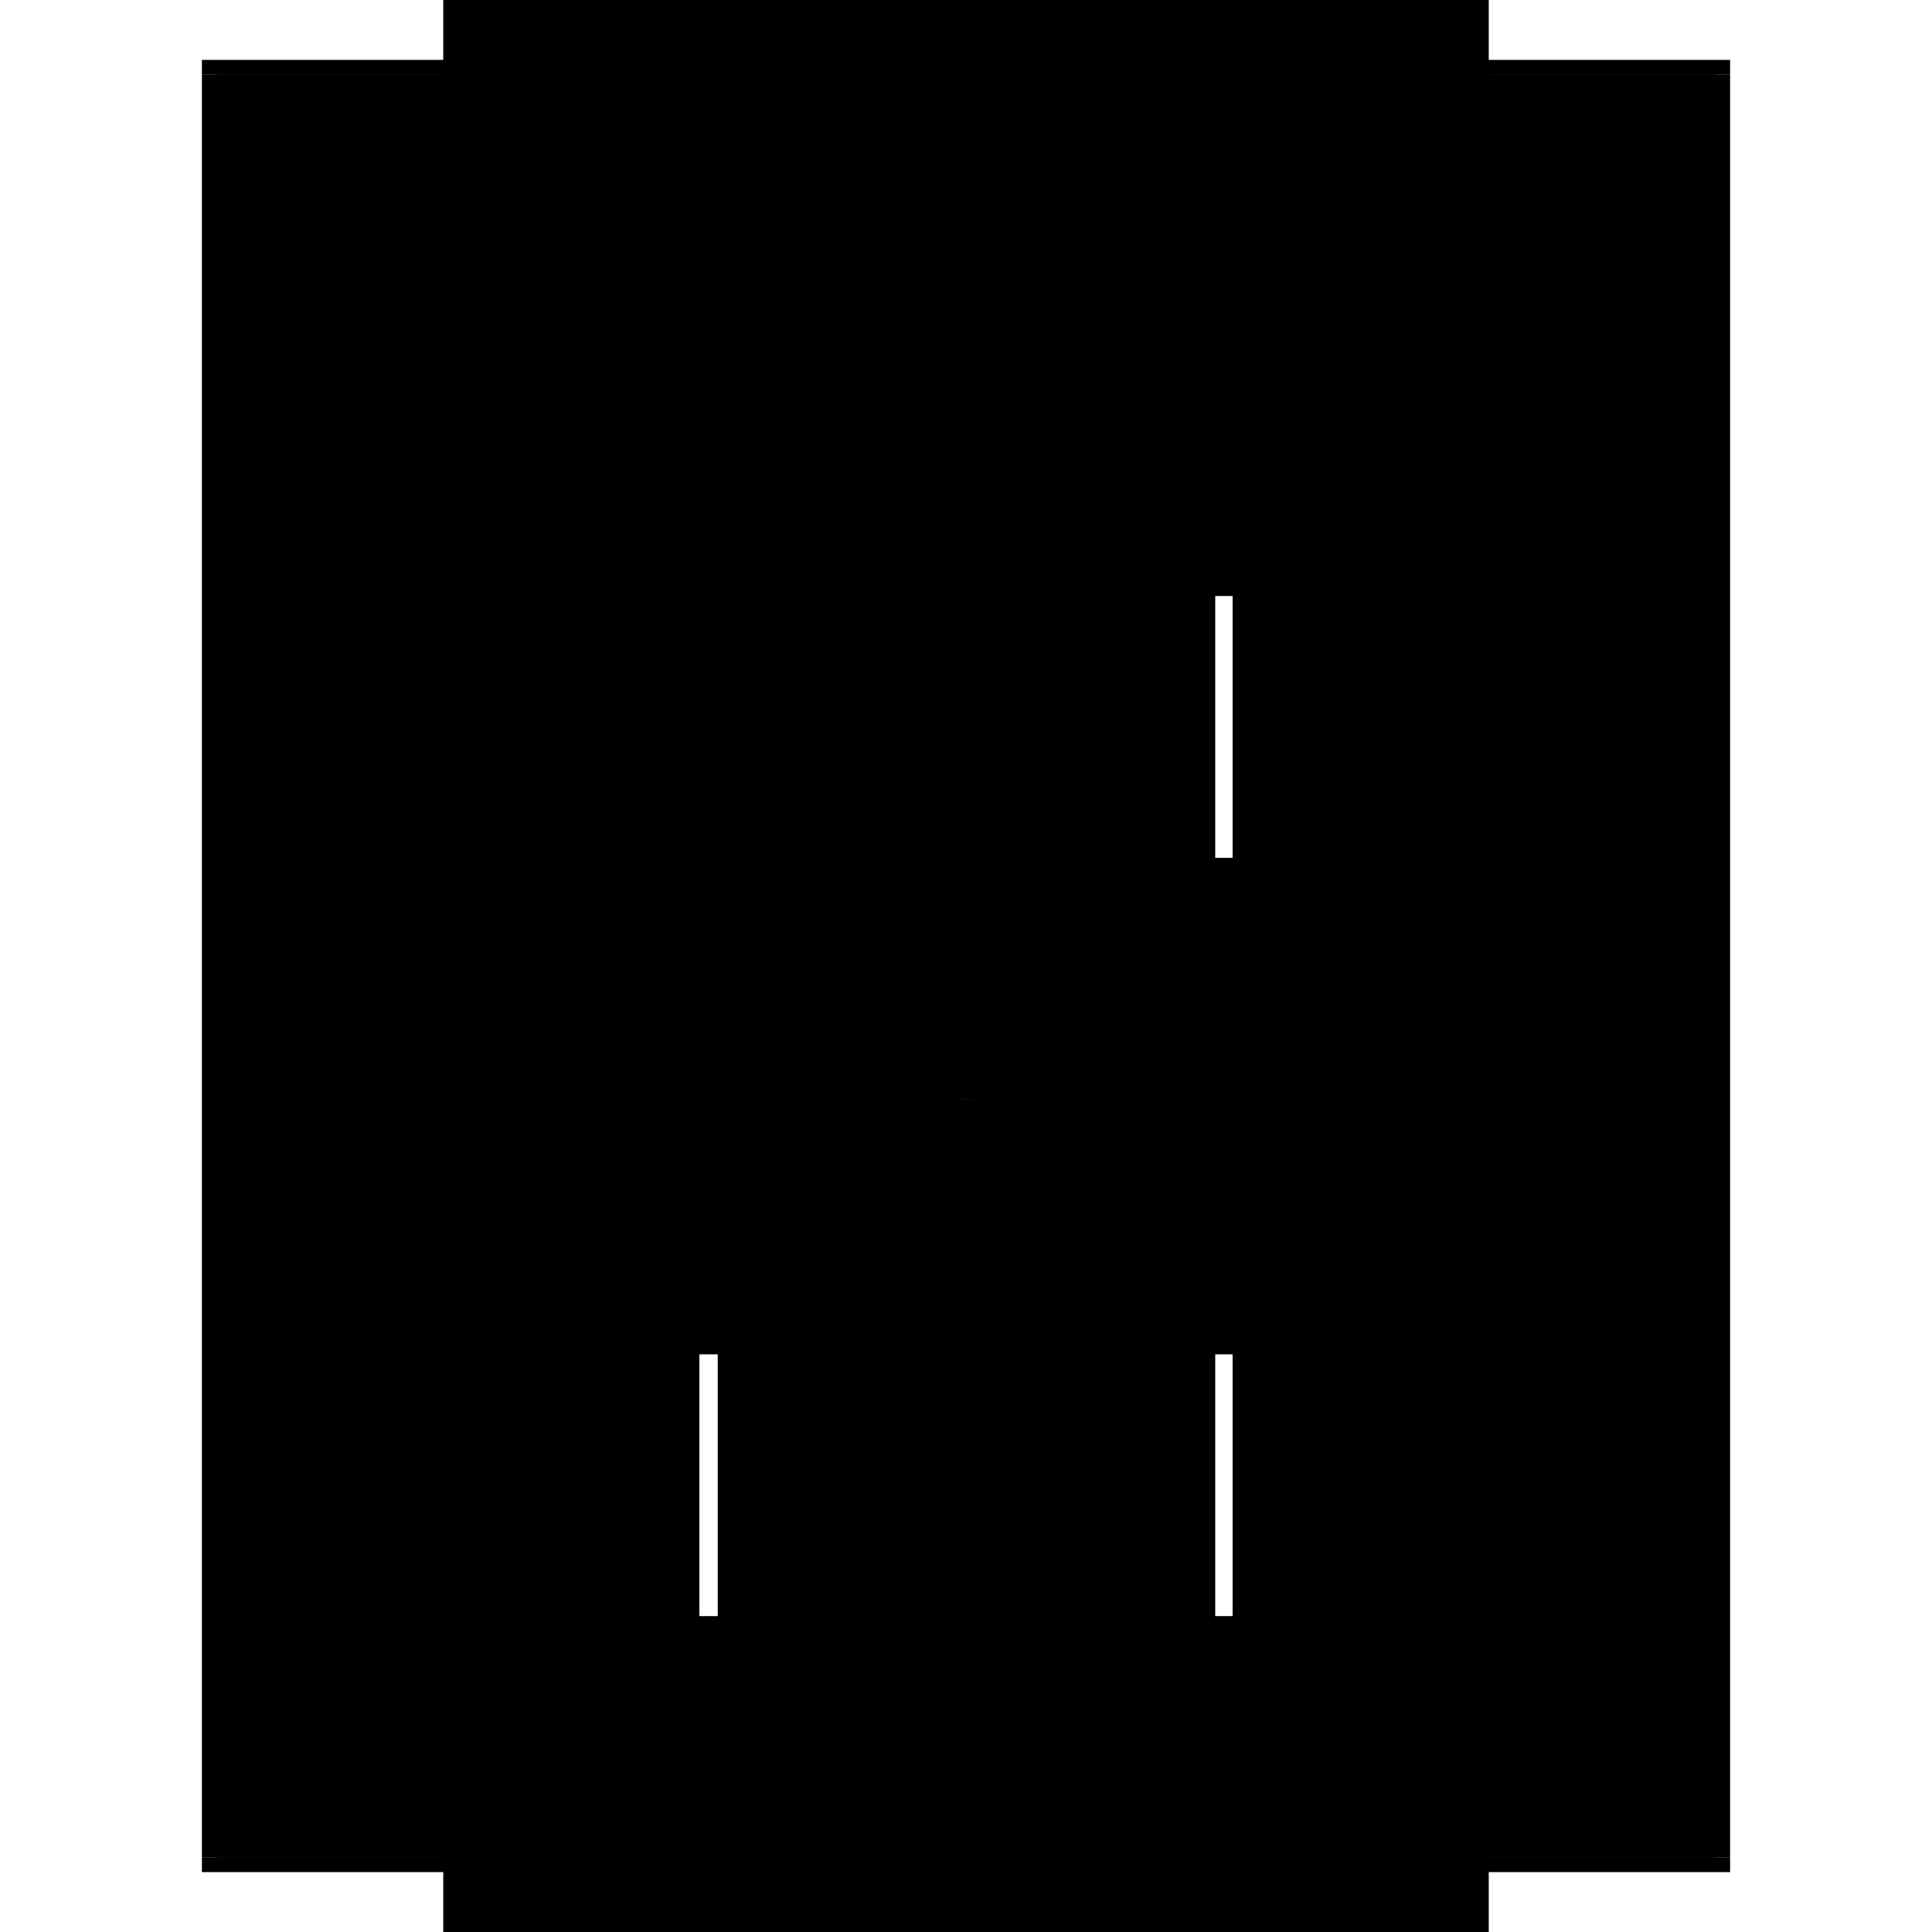 <?xml version="1.0" encoding="utf-8" ?>
<svg xmlns="http://www.w3.org/2000/svg" xmlns:ev="http://www.w3.org/2001/xml-events" xmlns:xlink="http://www.w3.org/1999/xlink" baseProfile="full" height="100%" version="1.1" viewBox="-1,-1,2,2" width="100%">
  <defs>
    <style type="text/css"><![CDATA[.vectorEffectClass {vector-effect: non-scaling-stroke;}]]></style>
  </defs>
  <line class="vectorEffectClass" fill="none" stroke="black" stroke-width="0.5" x1="-0.541" x2="-0.541" y1="0.923" y2="-0.923"/>
  <line class="vectorEffectClass" fill="none" stroke="black" stroke-width="0.5" x1="0.541" x2="0.541" y1="0.923" y2="-0.923"/>
  <line class="vectorEffectClass" fill="none" stroke="black" stroke-width="0.5" x1="-0.541" x2="0.541" y1="0.938" y2="0.938"/>
  <line class="vectorEffectClass" fill="none" stroke="black" stroke-width="0.5" x1="-0.541" x2="0.541" y1="-0.938" y2="-0.938"/>
  <line class="vectorEffectClass" fill="none" stroke="black" stroke-width="0.5" x1="-0.526" x2="0.526" y1="-0.923" y2="-0.923"/>
  <line class="vectorEffectClass" fill="none" stroke="black" stroke-width="0.5" x1="-0.526" x2="0.526" y1="-0.648" y2="-0.648"/>
  <line class="vectorEffectClass" fill="none" stroke="black" stroke-width="0.5" x1="-0.526" x2="0.526" y1="-0.793" y2="-0.793"/>
  <line class="vectorEffectClass" fill="none" stroke="black" stroke-width="0.5" x1="-0.526" x2="0.526" y1="-0.807" y2="-0.807"/>
  <line class="vectorEffectClass" fill="none" stroke="black" stroke-width="0.5" x1="-0.526" x2="-0.526" y1="0.923" y2="0.152"/>
  <line class="vectorEffectClass" fill="none" stroke="black" stroke-width="0.5" x1="0.526" x2="0.526" y1="0.923" y2="0.152"/>
  <line class="vectorEffectClass" fill="none" stroke="black" stroke-width="0.5" x1="0.526" x2="0.526" y1="0.138" y2="-0.633"/>
  <line class="vectorEffectClass" fill="none" stroke="black" stroke-width="0.5" x1="-0.007" x2="-0.007" y1="0.923" y2="0.152"/>
  <line class="vectorEffectClass" fill="none" stroke="black" stroke-width="0.5" x1="0.008" x2="0.008" y1="0.923" y2="0.152"/>
  <line class="vectorEffectClass" fill="none" stroke="black" stroke-width="0.5" x1="0.008" x2="0.008" y1="0.138" y2="-0.633"/>
  <line class="vectorEffectClass" fill="none" stroke="black" stroke-width="0.5" x1="-0.526" x2="-0.007" y1="0.923" y2="0.923"/>
  <line class="vectorEffectClass" fill="none" stroke="black" stroke-width="0.5" x1="-0.526" x2="-0.007" y1="-0.633" y2="-0.633"/>
  <line class="vectorEffectClass" fill="none" stroke="black" stroke-width="0.5" x1="-0.526" x2="-0.007" y1="0.152" y2="0.152"/>
  <line class="vectorEffectClass" fill="none" stroke="black" stroke-width="0.5" x1="-0.526" x2="-0.007" y1="0.138" y2="0.138"/>
  <line class="vectorEffectClass" fill="none" stroke="black" stroke-width="0.5" x1="-0.526" x2="-0.007" y1="-0.109" y2="-0.109"/>
  <line class="vectorEffectClass" fill="none" stroke="black" stroke-width="0.5" x1="-0.526" x2="-0.007" y1="-0.124" y2="-0.124"/>
  <line class="vectorEffectClass" fill="none" stroke="black" stroke-width="0.5" x1="-0.526" x2="-0.007" y1="-0.371" y2="-0.371"/>
  <line class="vectorEffectClass" fill="none" stroke="black" stroke-width="0.5" x1="-0.526" x2="-0.007" y1="-0.386" y2="-0.386"/>
  <line class="vectorEffectClass" fill="none" stroke="black" stroke-width="0.5" x1="0.008" x2="0.526" y1="0.923" y2="0.923"/>
  <line class="vectorEffectClass" fill="none" stroke="black" stroke-width="0.5" x1="0.008" x2="0.526" y1="-0.633" y2="-0.633"/>
  <line class="vectorEffectClass" fill="none" stroke="black" stroke-width="0.5" x1="0.008" x2="0.526" y1="0.152" y2="0.152"/>
  <line class="vectorEffectClass" fill="none" stroke="black" stroke-width="0.5" x1="0.008" x2="0.526" y1="0.138" y2="0.138"/>
  <line class="vectorEffectClass" fill="none" stroke="black" stroke-width="0.5" x1="-0.526" x2="-0.526" y1="0.138" y2="-0.109"/>
  <line class="vectorEffectClass" fill="none" stroke="black" stroke-width="0.5" x1="-0.526" x2="-0.526" y1="-0.124" y2="-0.371"/>
  <line class="vectorEffectClass" fill="none" stroke="black" stroke-width="0.5" x1="-0.526" x2="-0.526" y1="-0.386" y2="-0.633"/>
  <line class="vectorEffectClass" fill="none" stroke="black" stroke-width="0.5" x1="-0.007" x2="-0.007" y1="0.138" y2="-0.109"/>
  <line class="vectorEffectClass" fill="none" stroke="black" stroke-width="0.5" x1="-0.007" x2="-0.007" y1="-0.124" y2="-0.371"/>
  <line class="vectorEffectClass" fill="none" stroke="black" stroke-width="0.5" x1="-0.007" x2="-0.007" y1="-0.386" y2="-0.633"/>
  <line class="vectorEffectClass" fill="none" stroke="black" stroke-width="0.5" x1="-0.526" x2="-0.526" y1="-0.648" y2="-0.793"/>
  <line class="vectorEffectClass" fill="none" stroke="black" stroke-width="0.5" x1="0.526" x2="0.526" y1="-0.648" y2="-0.793"/>
  <line class="vectorEffectClass" fill="none" stroke="black" stroke-width="0.5" x1="-0.526" x2="-0.526" y1="-0.807" y2="-0.923"/>
  <line class="vectorEffectClass" fill="none" stroke="black" stroke-width="0.5" x1="0.526" x2="0.526" y1="-0.807" y2="-0.923"/>
  <line class="vectorEffectClass" fill="none" stroke="black" stroke-width="0.5" x1="-0.541" x2="-0.526" y1="0.923" y2="0.923"/>
  <line class="vectorEffectClass" fill="none" stroke="black" stroke-width="0.5" x1="0.526" x2="0.541" y1="0.923" y2="0.923"/>
  <line class="vectorEffectClass" fill="none" stroke="black" stroke-width="0.5" x1="-0.541" x2="-0.526" y1="-0.923" y2="-0.923"/>
  <line class="vectorEffectClass" fill="none" stroke="black" stroke-width="0.5" x1="0.526" x2="0.541" y1="-0.923" y2="-0.923"/>
  <line class="vectorEffectClass" fill="none" stroke="black" stroke-width="0.5" x1="-0.526" x2="-0.526" y1="-0.371" y2="-0.386"/>
  <line class="vectorEffectClass" fill="none" stroke="black" stroke-width="0.5" x1="-0.526" x2="-0.526" y1="-0.633" y2="-0.648"/>
  <line class="vectorEffectClass" fill="none" stroke="black" stroke-width="0.5" x1="0.526" x2="0.526" y1="-0.633" y2="-0.648"/>
  <line class="vectorEffectClass" fill="none" stroke="black" stroke-width="0.5" x1="-0.007" x2="-0.007" y1="-0.371" y2="-0.386"/>
  <line class="vectorEffectClass" fill="none" stroke="black" stroke-width="0.5" x1="-0.007" x2="0.008" y1="0.923" y2="0.923"/>
  <line class="vectorEffectClass" fill="none" stroke="black" stroke-width="0.5" x1="-0.526" x2="-0.526" y1="-0.109" y2="-0.124"/>
  <line class="vectorEffectClass" fill="none" stroke="black" stroke-width="0.5" x1="-0.007" x2="0.008" y1="-0.633" y2="-0.633"/>
  <line class="vectorEffectClass" fill="none" stroke="black" stroke-width="0.5" x1="-0.007" x2="-0.007" y1="-0.109" y2="-0.124"/>
  <line class="vectorEffectClass" fill="none" stroke="black" stroke-width="0.5" x1="-0.541" x2="-0.541" y1="0.938" y2="0.923"/>
  <line class="vectorEffectClass" fill="none" stroke="black" stroke-width="0.5" x1="0.541" x2="0.541" y1="0.938" y2="0.923"/>
  <line class="vectorEffectClass" fill="none" stroke="black" stroke-width="0.5" x1="-0.541" x2="-0.541" y1="-0.923" y2="-0.938"/>
  <line class="vectorEffectClass" fill="none" stroke="black" stroke-width="0.5" x1="0.541" x2="0.541" y1="-0.923" y2="-0.938"/>
  <line class="vectorEffectClass" fill="none" stroke="black" stroke-width="0.5" x1="-0.526" x2="-0.526" y1="-0.793" y2="-0.807"/>
  <line class="vectorEffectClass" fill="none" stroke="black" stroke-width="0.5" x1="0.526" x2="0.526" y1="-0.793" y2="-0.807"/>
  <line class="vectorEffectClass" fill="none" stroke="black" stroke-width="0.5" x1="-0.526" x2="-0.526" y1="0.152" y2="0.138"/>
  <line class="vectorEffectClass" fill="none" stroke="black" stroke-width="0.5" x1="0.526" x2="0.526" y1="0.152" y2="0.138"/>
  <line class="vectorEffectClass" fill="none" stroke="black" stroke-width="0.5" x1="-0.007" x2="-0.007" y1="0.152" y2="0.138"/>
  <line class="vectorEffectClass" fill="none" stroke="black" stroke-width="0.5" x1="0.008" x2="0.008" y1="0.152" y2="0.138"/>
</svg>
